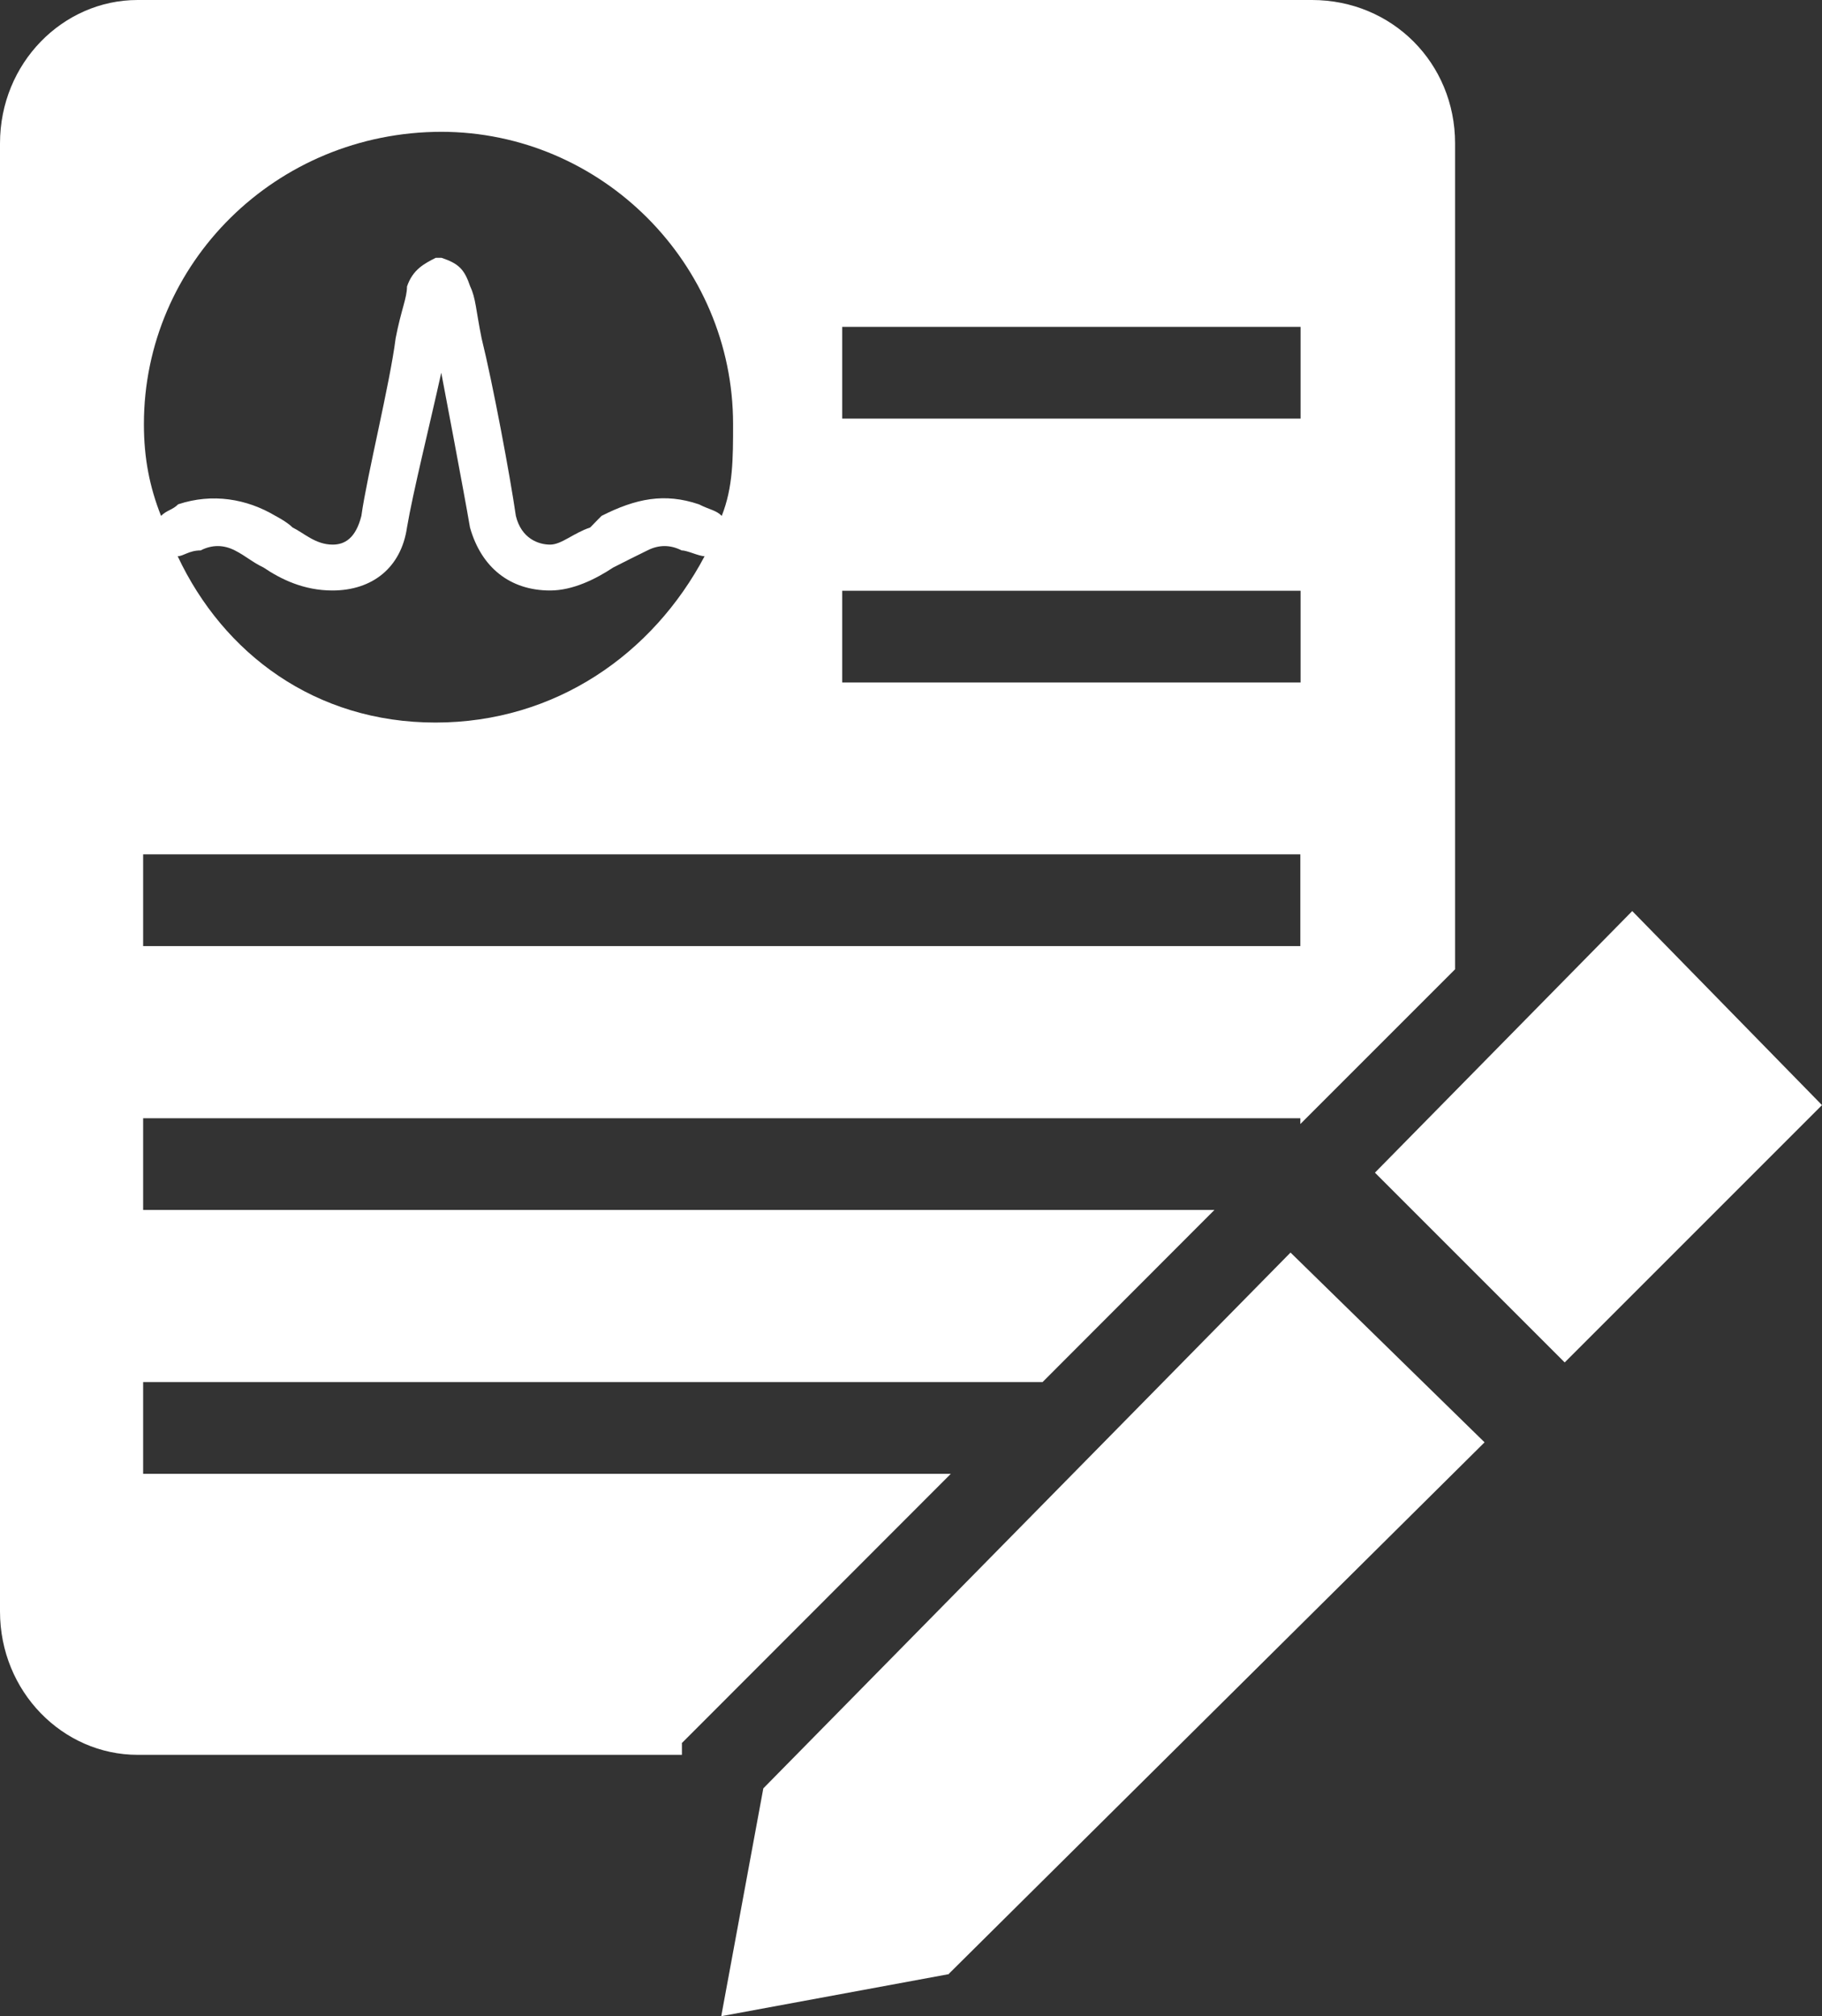 <?xml version="1.0" encoding="UTF-8"?><svg id="Layer_2" xmlns="http://www.w3.org/2000/svg" viewBox="0 0 72.3 80"><rect x="0" y="0" width="72.3" height="80" fill="#333333" stroke="none"/><defs><style>.cls-1{fill:#fff;fill-rule:evenodd;stroke-width:0px;}</style></defs><g id="Layer_1-2"><path class="cls-1" d="m27.05,69.17l.68-.68,10-10.01H5.68v-3.64h35.69l6.82-6.83H5.68v-3.64h45.92v.23l6.14-6.14V5.69c0-3.19-2.5-5.69-5.68-5.69H5.46C2.5,0,0,2.5,0,5.69v58.25c0,3.19,2.5,5.69,5.46,5.69h21.6v-.46Zm6.37-56.2h18.19v3.64h-18.19v-3.64Zm0,10.47h18.19v3.64h-18.19v-3.64ZM17.5,5.23c6.37,0,11.59,5.23,11.59,11.6,0,1.37,0,2.5-.45,3.64-.23-.23-.45-.23-.91-.46-1.36-.46-2.5-.23-3.86.46,0,0-.23.23-.45.46-.68.23-1.14.68-1.59.68s-1.14-.23-1.36-1.14c-.23-1.59-.91-5.23-1.36-7.05-.23-1.14-.23-1.59-.45-2.05-.23-.68-.45-.91-1.14-1.14h-.23c-.45.23-.91.46-1.14,1.14,0,.46-.23.91-.45,2.05-.23,1.82-1.14,5.46-1.36,7.05-.23.91-.68,1.14-1.14,1.14-.68,0-1.14-.46-1.59-.68-.23-.23-.68-.46-.68-.46-1.14-.68-2.5-.91-3.86-.46-.23.23-.45.23-.68.46-.45-1.14-.68-2.28-.68-3.64,0-6.37,5.23-11.6,11.82-11.6Zm10.46,16.84c-2.05,3.87-5.91,6.6-10.68,6.6s-8.41-2.73-10.23-6.6c.23,0,.45-.23.91-.23.45-.23.91-.23,1.36,0,.45.23.68.46,1.14.68.68.46,1.59.91,2.73.91,1.59,0,2.73-.91,2.96-2.5.23-1.37.91-4.1,1.36-6.14,0,0,.91,4.78,1.14,6.14.45,1.59,1.59,2.5,3.18,2.5.91,0,1.82-.46,2.5-.91.45-.23.91-.46,1.36-.68.45-.23.91-.23,1.36,0,.23,0,.68.23.91.23Zm-22.28,11.83h45.92v3.64H5.68v-3.64Z"/><path class="cls-1" d="m37.66,78.33l-9.04,1.67,1.67-9.04,20.92-21.26,7.7,7.53-21.26,21.09Z"/><path class="cls-1" d="m62.09,54.06h0l-7.53-7.53h0l10.21-10.38,7.53,7.7-10.21,10.21Z"/></g></svg>